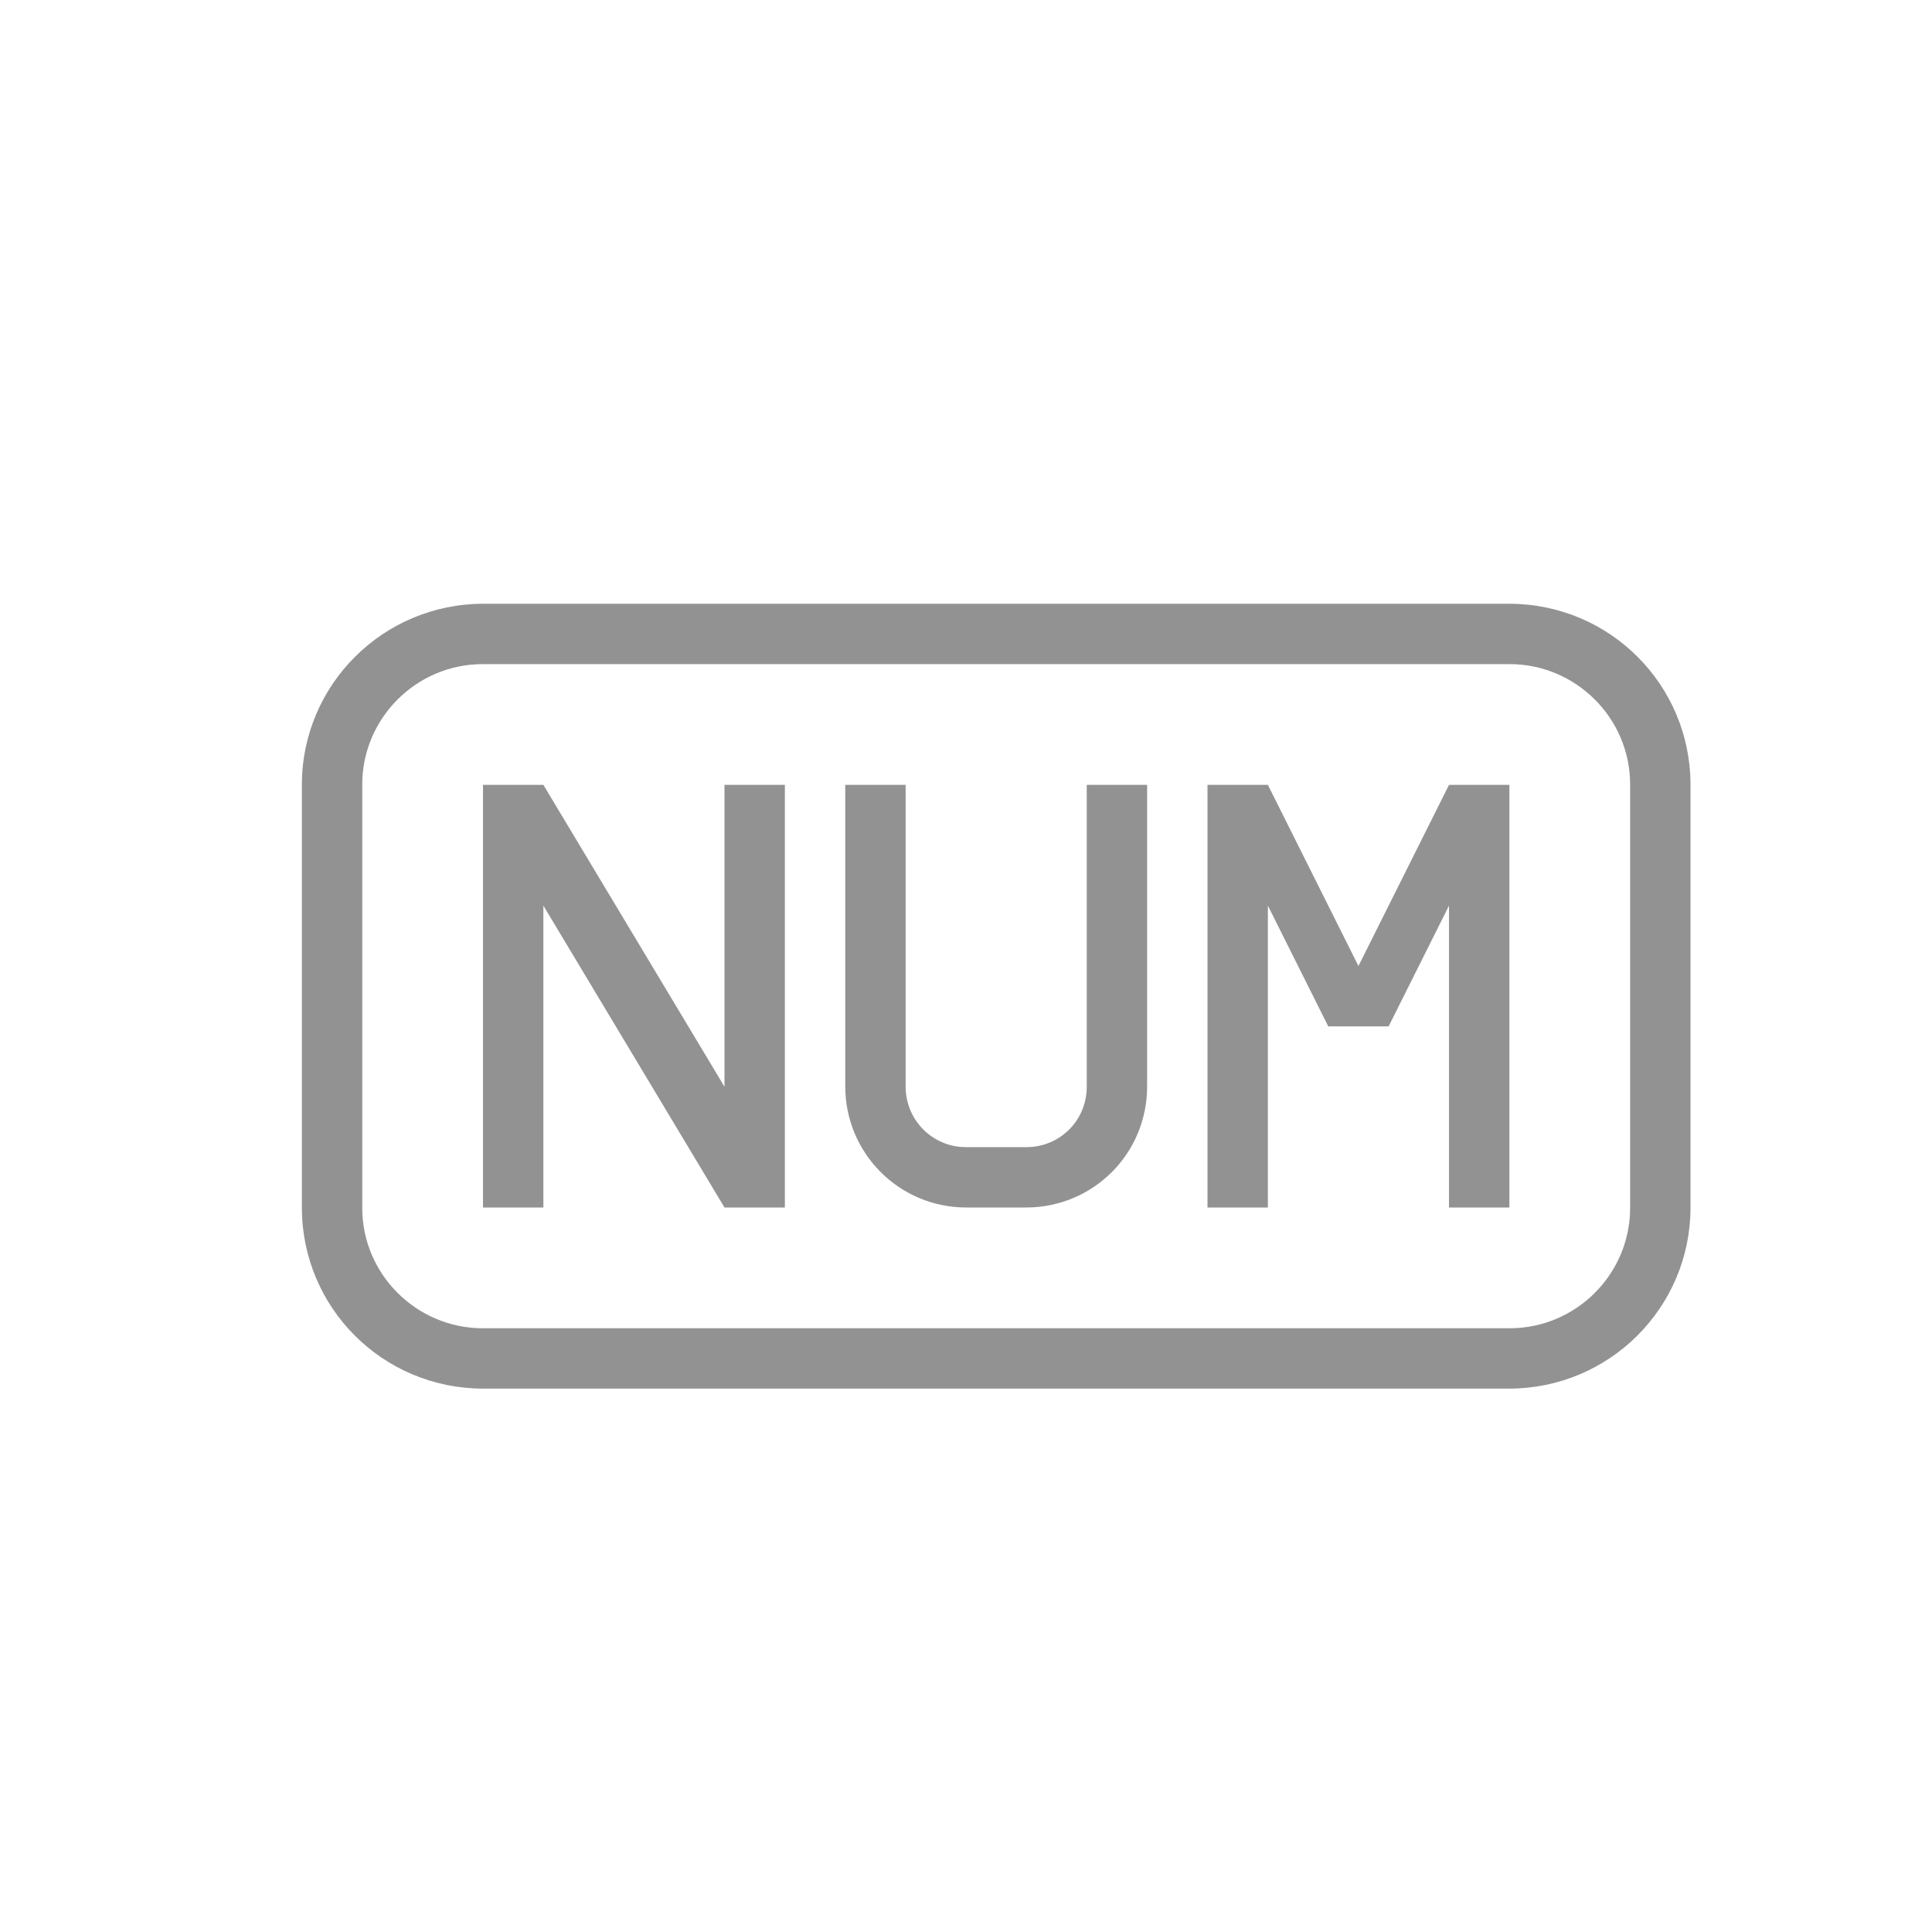 <?xml version="1.0" encoding="UTF-8" standalone="no"?>
<svg width="32px" height="32px" viewBox="0 0 32 32" version="1.1" xmlns="http://www.w3.org/2000/svg" xmlns:xlink="http://www.w3.org/1999/xlink" xmlns:sketch="http://www.bohemiancoding.com/sketch/ns">
    <!-- Generator: Sketch 3.0.3 (7891) - http://www.bohemiancoding.com/sketch -->
    <title>icon 1 file numbers</title>
    <desc>Created with Sketch.</desc>
    <defs></defs>
    <g id="Page-1" stroke="none" stroke-width="1" fill="none" fill-rule="evenodd" sketch:type="MSPage">
        <g id="icon-1-file-numbers" sketch:type="MSArtboardGroup" fill="#929292">
            <path d="M9,15 L9,20 L8,20 L8,13 L9,13 L12,18 L12,13 L13,13 L13,20 L12,20 L9,15 L9,15 Z M18,13 L19,13 L19,17.994 C19,19.113 18.102,20 16.995,20 L16.005,20 C14.894,20 14,19.102 14,17.994 L14,13 L15,13 L15,17.997 C15,18.551 15.443,19 15.999,19 L17.001,19 C17.553,19 18,18.562 18,17.997 L18,13 L18,13 L18,13 Z M22.5,16 L21,13 L20.5,13 L20,13 L20,20 L21,20 L21,15 L22,17 L22.5,17 L23,17 L24,15 L24,20 L25,20 L25,13 L24.5,13 L24,13 L22.5,16 L22.5,16 Z M8.007,10 C6.346,10 5,11.342 5,12.999 L5,20.001 C5,21.657 6.336,23 8.007,23 L24.993,23 C26.654,23 28,21.658 28,20.001 L28,12.999 C28,11.343 26.664,10 24.993,10 L8.007,10 L8.007,10 Z M7.995,11 C6.893,11 6,11.9 6,12.992 L6,20.008 C6,21.108 6.902,22 7.995,22 L25.005,22 C26.107,22 27,21.1 27,20.008 L27,12.992 C27,11.892 26.098,11 25.005,11 L7.995,11 L7.995,11 Z" id="file-numbers" sketch:type="MSShapeGroup"></path>
        </g>
    </g>
</svg>